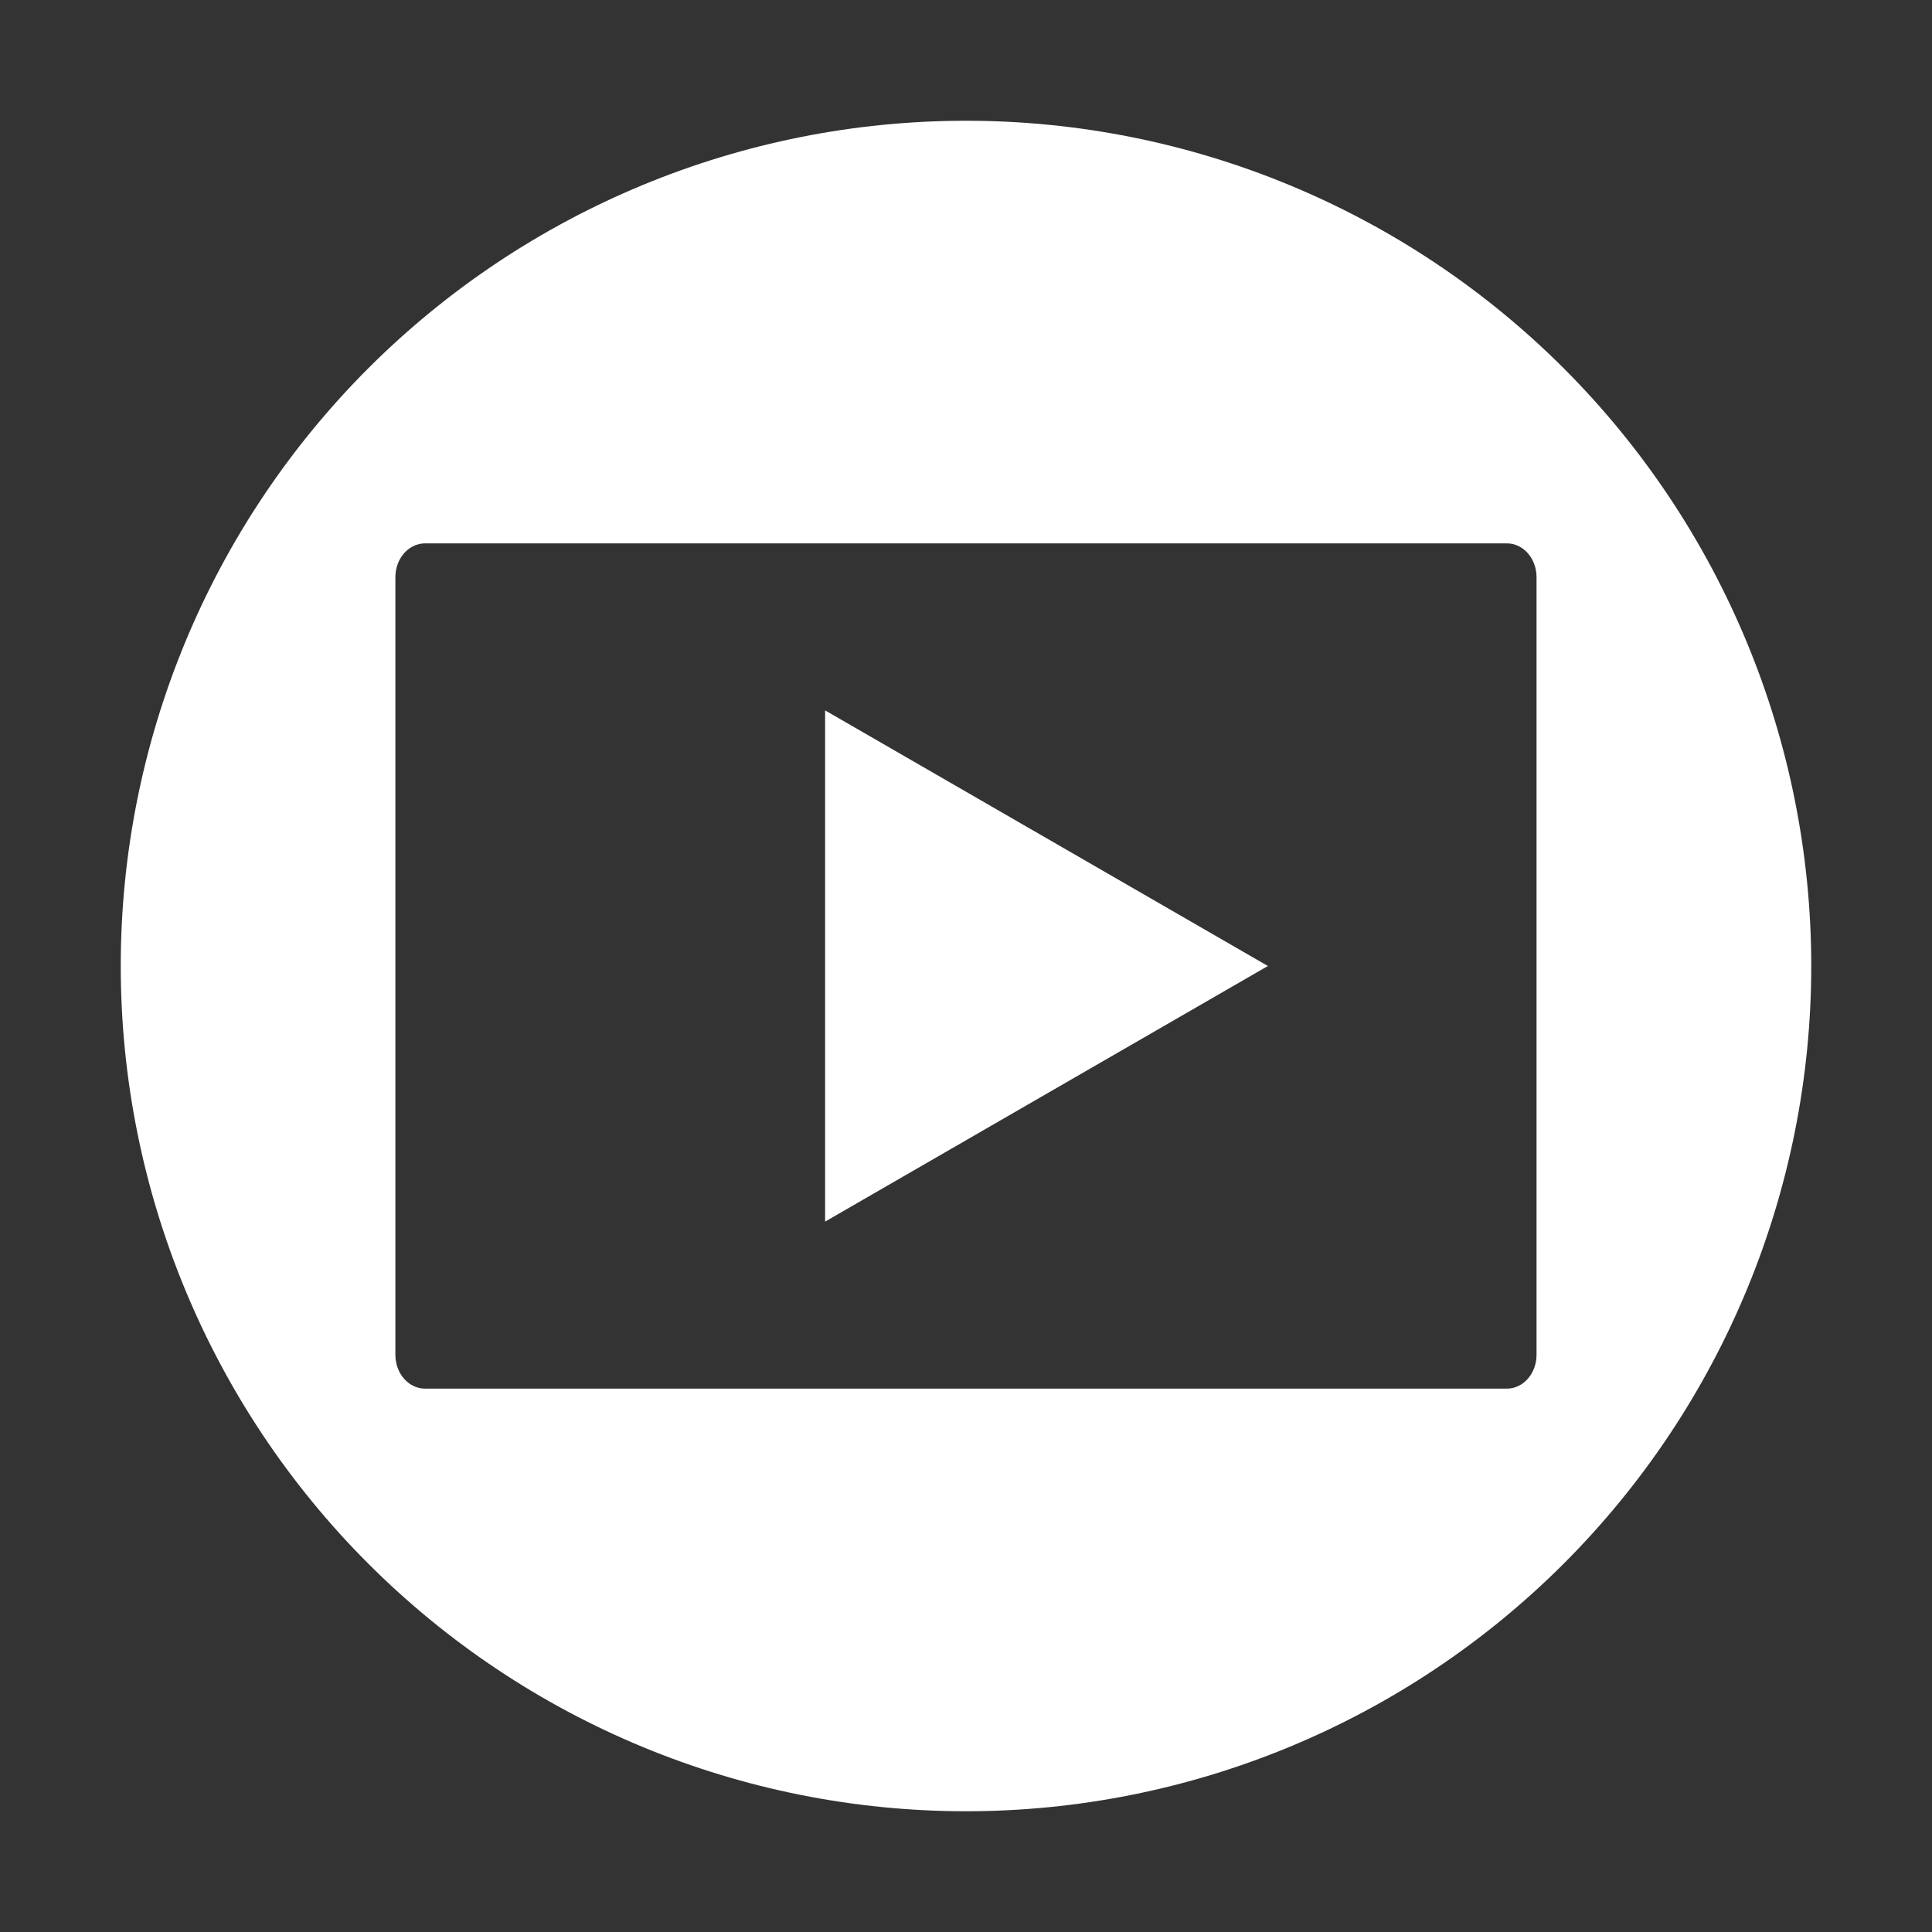 <?xml version="1.0" encoding="UTF-8"?>
<svg fill="#FFFFFF" width="100pt" height="100pt" version="1.1" viewBox="0 0 100 100" xmlns="http://www.w3.org/2000/svg">
 <rect x="0" y="0" width="100" height="100" fill="#333333" stroke="none"/>
 <g>
  <path d="m50 6.25c-11.602 0-22.73 4.609-30.938 12.812-8.203 8.207-12.812 19.332-12.812 30.938 0 11.602 4.609 22.73 12.812 30.934 8.207 8.207 19.336 12.816 30.938 12.816s22.73-4.609 30.938-12.816c8.203-8.203 12.812-19.332 12.812-30.934 0-11.605-4.609-22.73-12.812-30.938-8.207-8.203-19.336-12.812-30.938-12.812zm-28 21.875h55.996c0.848 0 1.535 0.781 1.535 1.75v40.25c0 0.969-0.688 1.75-1.535 1.75h-55.996c-0.848 0-1.535-0.781-1.535-1.75v-40.25c0-0.969 0.688-1.75 1.535-1.75z"/>
  <path d="m65.625 50l-22.918 13.23v-26.461z"/>
 </g>
</svg>
